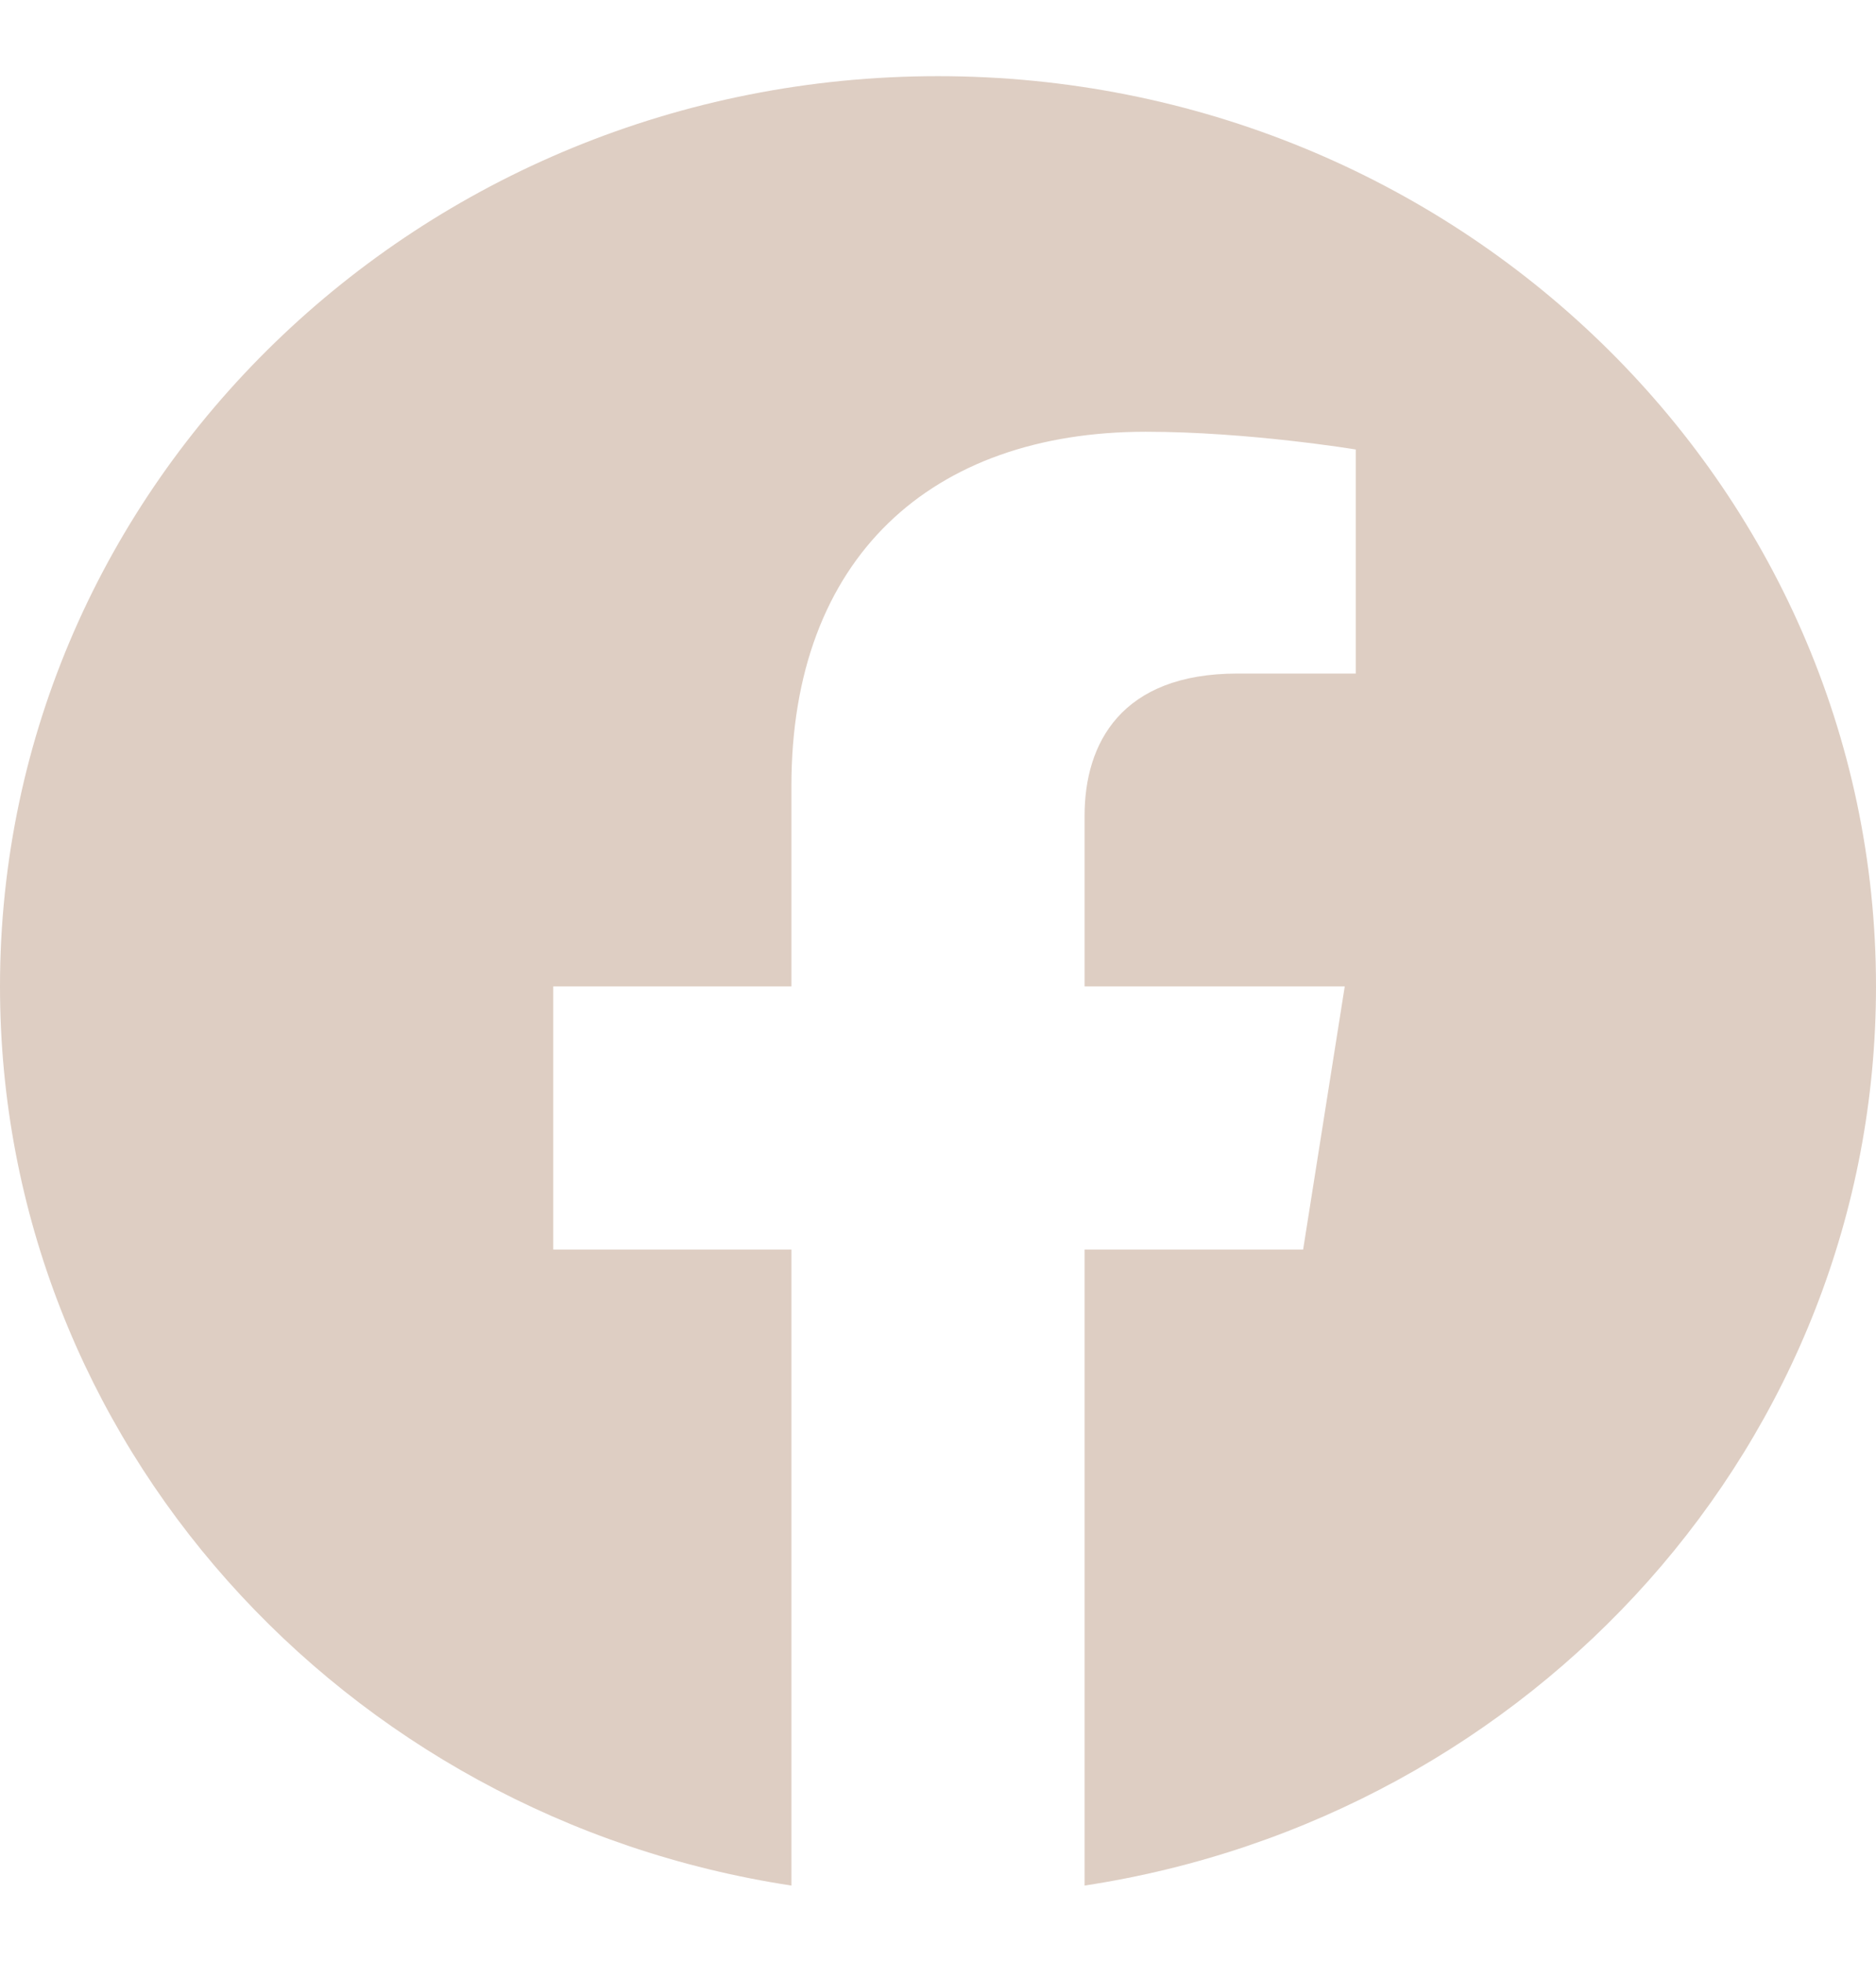 <svg 
 xmlns="http://www.w3.org/2000/svg"
 width="22px" height="23px">
<path fill-rule="evenodd"  fill="rgb(222, 206, 195)"
 d="M22.000,11.565 C22.000,5.671 17.075,0.893 11.000,0.893 C4.925,0.893 -0.000,5.671 -0.000,11.565 C-0.000,16.892 4.023,21.307 9.281,22.107 L9.281,14.650 L6.488,14.650 L6.488,11.565 L9.281,11.565 L9.281,9.213 C9.281,6.539 10.923,5.062 13.436,5.062 C14.640,5.062 15.899,5.270 15.899,5.270 L15.899,7.897 L14.511,7.897 C13.145,7.897 12.719,8.719 12.719,9.563 L12.719,11.565 L15.770,11.565 L15.282,14.650 L12.719,14.650 L12.719,22.107 C17.978,21.307 22.000,16.892 22.000,11.565 Z"/>
</svg>